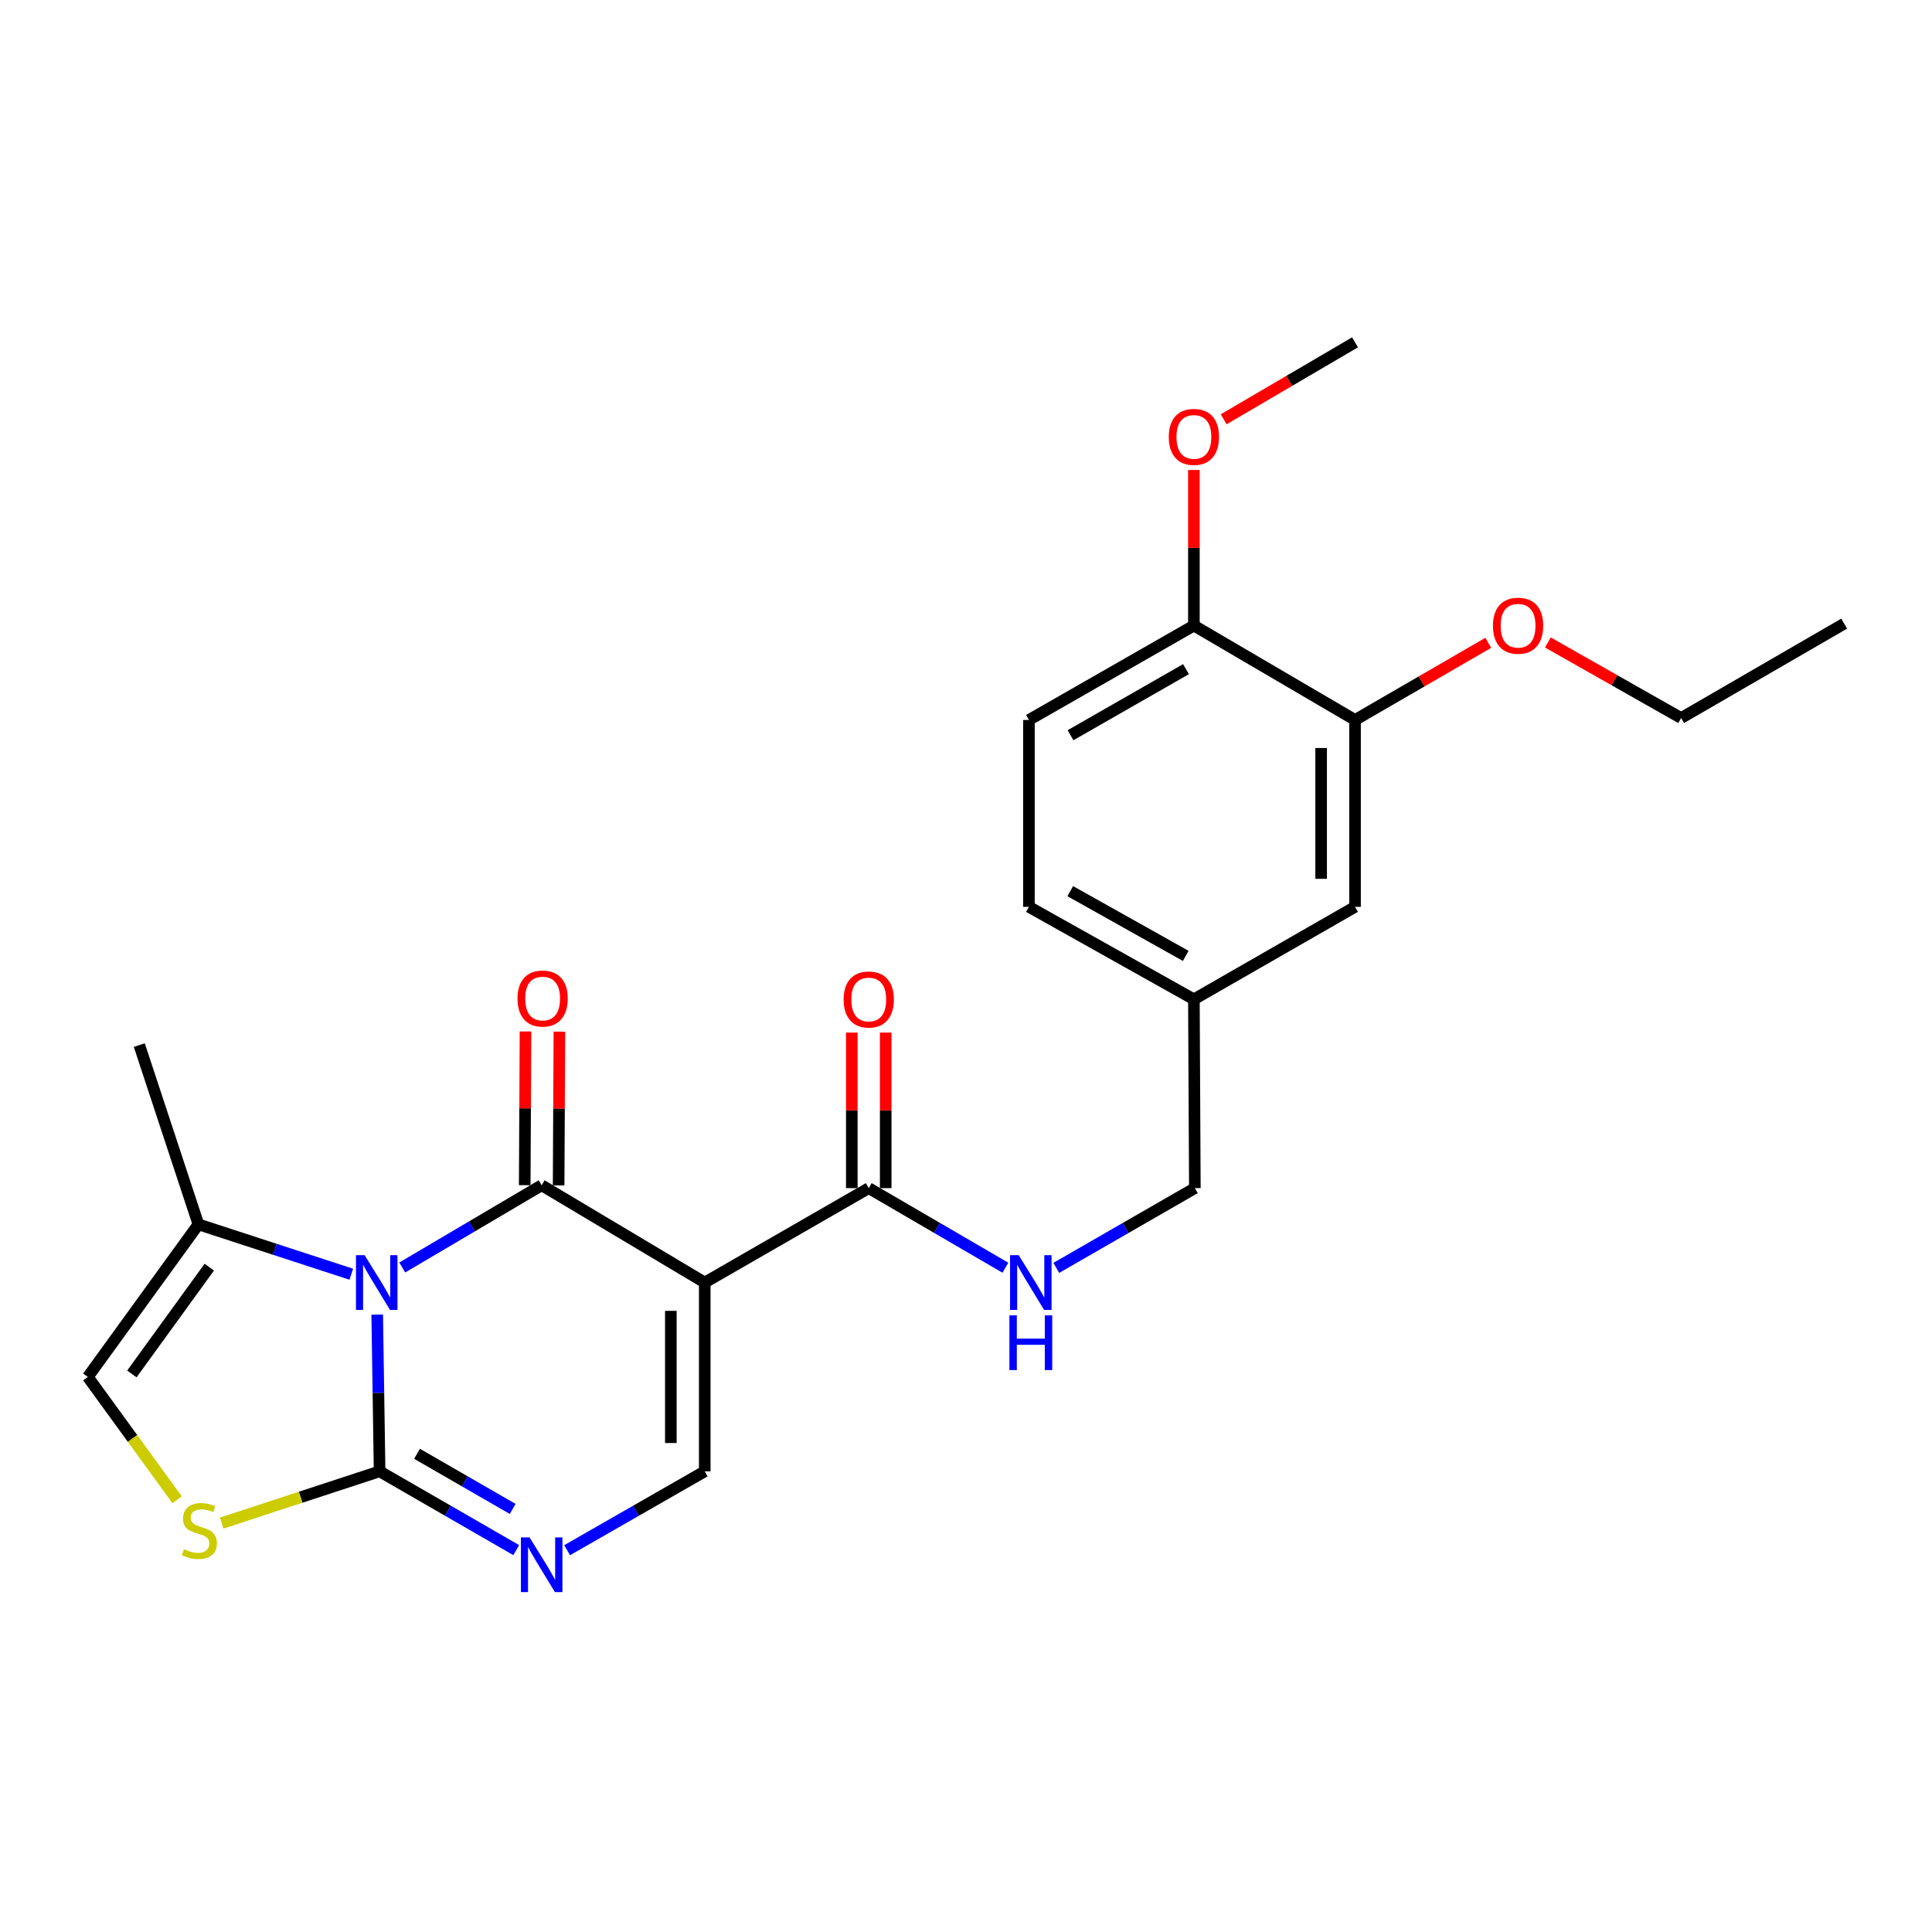 <?xml version='1.0' encoding='iso-8859-1'?>
<svg version='1.1' baseProfile='full'
              xmlns='http://www.w3.org/2000/svg'
                      xmlns:rdkit='http://www.rdkit.org/xml'
                      xmlns:xlink='http://www.w3.org/1999/xlink'
                  xml:space='preserve'
width='1000px' height='1000px' viewBox='0 0 1000 1000'>
<!-- END OF HEADER -->
<rect style='opacity:1.0;fill:#FFFFFF;stroke:none' width='1000' height='1000' x='0' y='0'> </rect>
<path class='bond-0' d='M 208.208,656.042 L 244.287,634.766' style='fill:none;fill-rule:evenodd;stroke:#0000FF;stroke-width:6px;stroke-linecap:butt;stroke-linejoin:miter;stroke-opacity:1' />
<path class='bond-0' d='M 244.287,634.766 L 280.366,613.491' style='fill:none;fill-rule:evenodd;stroke:#000000;stroke-width:6px;stroke-linecap:butt;stroke-linejoin:miter;stroke-opacity:1' />
<path class='bond-2' d='M 195.244,680.44 L 195.863,721.002' style='fill:none;fill-rule:evenodd;stroke:#0000FF;stroke-width:6px;stroke-linecap:butt;stroke-linejoin:miter;stroke-opacity:1' />
<path class='bond-2' d='M 195.863,721.002 L 196.482,761.564' style='fill:none;fill-rule:evenodd;stroke:#000000;stroke-width:6px;stroke-linecap:butt;stroke-linejoin:miter;stroke-opacity:1' />
<path class='bond-7' d='M 181.824,659.541 L 142.263,646.636' style='fill:none;fill-rule:evenodd;stroke:#0000FF;stroke-width:6px;stroke-linecap:butt;stroke-linejoin:miter;stroke-opacity:1' />
<path class='bond-7' d='M 142.263,646.636 L 102.703,633.731' style='fill:none;fill-rule:evenodd;stroke:#000000;stroke-width:6px;stroke-linecap:butt;stroke-linejoin:miter;stroke-opacity:1' />
<path class='bond-1' d='M 280.366,613.491 L 364.776,663.837' style='fill:none;fill-rule:evenodd;stroke:#000000;stroke-width:6px;stroke-linecap:butt;stroke-linejoin:miter;stroke-opacity:1' />
<path class='bond-10' d='M 289.14,613.536 L 289.345,573.758' style='fill:none;fill-rule:evenodd;stroke:#000000;stroke-width:6px;stroke-linecap:butt;stroke-linejoin:miter;stroke-opacity:1' />
<path class='bond-10' d='M 289.345,573.758 L 289.549,533.981' style='fill:none;fill-rule:evenodd;stroke:#FF0000;stroke-width:6px;stroke-linecap:butt;stroke-linejoin:miter;stroke-opacity:1' />
<path class='bond-10' d='M 271.592,613.446 L 271.796,573.668' style='fill:none;fill-rule:evenodd;stroke:#000000;stroke-width:6px;stroke-linecap:butt;stroke-linejoin:miter;stroke-opacity:1' />
<path class='bond-10' d='M 271.796,573.668 L 272.001,533.891' style='fill:none;fill-rule:evenodd;stroke:#FF0000;stroke-width:6px;stroke-linecap:butt;stroke-linejoin:miter;stroke-opacity:1' />
<path class='bond-6' d='M 364.776,663.837 L 449.664,614.973' style='fill:none;fill-rule:evenodd;stroke:#000000;stroke-width:6px;stroke-linecap:butt;stroke-linejoin:miter;stroke-opacity:1' />
<path class='bond-26' d='M 364.776,663.837 L 364.776,761.564' style='fill:none;fill-rule:evenodd;stroke:#000000;stroke-width:6px;stroke-linecap:butt;stroke-linejoin:miter;stroke-opacity:1' />
<path class='bond-26' d='M 347.227,678.496 L 347.227,746.905' style='fill:none;fill-rule:evenodd;stroke:#000000;stroke-width:6px;stroke-linecap:butt;stroke-linejoin:miter;stroke-opacity:1' />
<path class='bond-3' d='M 196.482,761.564 L 231.844,781.954' style='fill:none;fill-rule:evenodd;stroke:#000000;stroke-width:6px;stroke-linecap:butt;stroke-linejoin:miter;stroke-opacity:1' />
<path class='bond-3' d='M 231.844,781.954 L 267.205,802.343' style='fill:none;fill-rule:evenodd;stroke:#0000FF;stroke-width:6px;stroke-linecap:butt;stroke-linejoin:miter;stroke-opacity:1' />
<path class='bond-3' d='M 215.856,752.478 L 240.61,766.751' style='fill:none;fill-rule:evenodd;stroke:#000000;stroke-width:6px;stroke-linecap:butt;stroke-linejoin:miter;stroke-opacity:1' />
<path class='bond-3' d='M 240.61,766.751 L 265.363,781.023' style='fill:none;fill-rule:evenodd;stroke:#0000FF;stroke-width:6px;stroke-linecap:butt;stroke-linejoin:miter;stroke-opacity:1' />
<path class='bond-5' d='M 196.482,761.564 L 155.608,774.961' style='fill:none;fill-rule:evenodd;stroke:#000000;stroke-width:6px;stroke-linecap:butt;stroke-linejoin:miter;stroke-opacity:1' />
<path class='bond-5' d='M 155.608,774.961 L 114.734,788.358' style='fill:none;fill-rule:evenodd;stroke:#CCCC00;stroke-width:6px;stroke-linecap:butt;stroke-linejoin:miter;stroke-opacity:1' />
<path class='bond-4' d='M 293.538,802.384 L 329.157,781.974' style='fill:none;fill-rule:evenodd;stroke:#0000FF;stroke-width:6px;stroke-linecap:butt;stroke-linejoin:miter;stroke-opacity:1' />
<path class='bond-4' d='M 329.157,781.974 L 364.776,761.564' style='fill:none;fill-rule:evenodd;stroke:#000000;stroke-width:6px;stroke-linecap:butt;stroke-linejoin:miter;stroke-opacity:1' />
<path class='bond-25' d='M 91.665,776.27 L 68.56,744.485' style='fill:none;fill-rule:evenodd;stroke:#CCCC00;stroke-width:6px;stroke-linecap:butt;stroke-linejoin:miter;stroke-opacity:1' />
<path class='bond-25' d='M 68.56,744.485 L 45.455,712.701' style='fill:none;fill-rule:evenodd;stroke:#000000;stroke-width:6px;stroke-linecap:butt;stroke-linejoin:miter;stroke-opacity:1' />
<path class='bond-9' d='M 449.664,614.973 L 485.022,635.57' style='fill:none;fill-rule:evenodd;stroke:#000000;stroke-width:6px;stroke-linecap:butt;stroke-linejoin:miter;stroke-opacity:1' />
<path class='bond-9' d='M 485.022,635.57 L 520.381,656.167' style='fill:none;fill-rule:evenodd;stroke:#0000FF;stroke-width:6px;stroke-linecap:butt;stroke-linejoin:miter;stroke-opacity:1' />
<path class='bond-13' d='M 458.438,614.973 L 458.438,574.715' style='fill:none;fill-rule:evenodd;stroke:#000000;stroke-width:6px;stroke-linecap:butt;stroke-linejoin:miter;stroke-opacity:1' />
<path class='bond-13' d='M 458.438,574.715 L 458.438,534.458' style='fill:none;fill-rule:evenodd;stroke:#FF0000;stroke-width:6px;stroke-linecap:butt;stroke-linejoin:miter;stroke-opacity:1' />
<path class='bond-13' d='M 440.889,614.973 L 440.889,574.715' style='fill:none;fill-rule:evenodd;stroke:#000000;stroke-width:6px;stroke-linecap:butt;stroke-linejoin:miter;stroke-opacity:1' />
<path class='bond-13' d='M 440.889,574.715 L 440.889,534.458' style='fill:none;fill-rule:evenodd;stroke:#FF0000;stroke-width:6px;stroke-linecap:butt;stroke-linejoin:miter;stroke-opacity:1' />
<path class='bond-8' d='M 102.703,633.731 L 45.455,712.701' style='fill:none;fill-rule:evenodd;stroke:#000000;stroke-width:6px;stroke-linecap:butt;stroke-linejoin:miter;stroke-opacity:1' />
<path class='bond-8' d='M 108.324,655.876 L 68.25,711.155' style='fill:none;fill-rule:evenodd;stroke:#000000;stroke-width:6px;stroke-linecap:butt;stroke-linejoin:miter;stroke-opacity:1' />
<path class='bond-21' d='M 102.703,633.731 L 72.1,540.946' style='fill:none;fill-rule:evenodd;stroke:#000000;stroke-width:6px;stroke-linecap:butt;stroke-linejoin:miter;stroke-opacity:1' />
<path class='bond-17' d='M 546.737,656.246 L 582.596,635.61' style='fill:none;fill-rule:evenodd;stroke:#0000FF;stroke-width:6px;stroke-linecap:butt;stroke-linejoin:miter;stroke-opacity:1' />
<path class='bond-17' d='M 582.596,635.61 L 618.455,614.973' style='fill:none;fill-rule:evenodd;stroke:#000000;stroke-width:6px;stroke-linecap:butt;stroke-linejoin:miter;stroke-opacity:1' />
<path class='bond-11' d='M 701.364,372.652 L 701.364,469.385' style='fill:none;fill-rule:evenodd;stroke:#000000;stroke-width:6px;stroke-linecap:butt;stroke-linejoin:miter;stroke-opacity:1' />
<path class='bond-11' d='M 683.815,387.162 L 683.815,454.875' style='fill:none;fill-rule:evenodd;stroke:#000000;stroke-width:6px;stroke-linecap:butt;stroke-linejoin:miter;stroke-opacity:1' />
<path class='bond-19' d='M 701.364,372.652 L 735.84,352.689' style='fill:none;fill-rule:evenodd;stroke:#000000;stroke-width:6px;stroke-linecap:butt;stroke-linejoin:miter;stroke-opacity:1' />
<path class='bond-19' d='M 735.84,352.689 L 770.316,332.727' style='fill:none;fill-rule:evenodd;stroke:#FF0000;stroke-width:6px;stroke-linecap:butt;stroke-linejoin:miter;stroke-opacity:1' />
<path class='bond-27' d='M 701.364,372.652 L 617.958,323.788' style='fill:none;fill-rule:evenodd;stroke:#000000;stroke-width:6px;stroke-linecap:butt;stroke-linejoin:miter;stroke-opacity:1' />
<path class='bond-12' d='M 617.958,323.788 L 532.573,372.652' style='fill:none;fill-rule:evenodd;stroke:#000000;stroke-width:6px;stroke-linecap:butt;stroke-linejoin:miter;stroke-opacity:1' />
<path class='bond-12' d='M 613.866,346.349 L 554.097,380.553' style='fill:none;fill-rule:evenodd;stroke:#000000;stroke-width:6px;stroke-linecap:butt;stroke-linejoin:miter;stroke-opacity:1' />
<path class='bond-20' d='M 617.958,323.788 L 617.958,283.526' style='fill:none;fill-rule:evenodd;stroke:#000000;stroke-width:6px;stroke-linecap:butt;stroke-linejoin:miter;stroke-opacity:1' />
<path class='bond-20' d='M 617.958,283.526 L 617.958,243.263' style='fill:none;fill-rule:evenodd;stroke:#FF0000;stroke-width:6px;stroke-linecap:butt;stroke-linejoin:miter;stroke-opacity:1' />
<path class='bond-14' d='M 701.364,469.385 L 617.958,517.255' style='fill:none;fill-rule:evenodd;stroke:#000000;stroke-width:6px;stroke-linecap:butt;stroke-linejoin:miter;stroke-opacity:1' />
<path class='bond-15' d='M 532.573,372.652 L 532.573,469.385' style='fill:none;fill-rule:evenodd;stroke:#000000;stroke-width:6px;stroke-linecap:butt;stroke-linejoin:miter;stroke-opacity:1' />
<path class='bond-16' d='M 617.958,517.255 L 618.455,614.973' style='fill:none;fill-rule:evenodd;stroke:#000000;stroke-width:6px;stroke-linecap:butt;stroke-linejoin:miter;stroke-opacity:1' />
<path class='bond-18' d='M 617.958,517.255 L 532.573,469.385' style='fill:none;fill-rule:evenodd;stroke:#000000;stroke-width:6px;stroke-linecap:butt;stroke-linejoin:miter;stroke-opacity:1' />
<path class='bond-18' d='M 613.732,494.767 L 553.962,461.258' style='fill:none;fill-rule:evenodd;stroke:#000000;stroke-width:6px;stroke-linecap:butt;stroke-linejoin:miter;stroke-opacity:1' />
<path class='bond-22' d='M 801.18,332.537 L 835.667,352.097' style='fill:none;fill-rule:evenodd;stroke:#FF0000;stroke-width:6px;stroke-linecap:butt;stroke-linejoin:miter;stroke-opacity:1' />
<path class='bond-22' d='M 835.667,352.097 L 870.155,371.657' style='fill:none;fill-rule:evenodd;stroke:#000000;stroke-width:6px;stroke-linecap:butt;stroke-linejoin:miter;stroke-opacity:1' />
<path class='bond-23' d='M 633.374,217.028 L 667.369,197.112' style='fill:none;fill-rule:evenodd;stroke:#FF0000;stroke-width:6px;stroke-linecap:butt;stroke-linejoin:miter;stroke-opacity:1' />
<path class='bond-23' d='M 667.369,197.112 L 701.364,177.196' style='fill:none;fill-rule:evenodd;stroke:#000000;stroke-width:6px;stroke-linecap:butt;stroke-linejoin:miter;stroke-opacity:1' />
<path class='bond-24' d='M 870.155,371.657 L 954.545,322.793' style='fill:none;fill-rule:evenodd;stroke:#000000;stroke-width:6px;stroke-linecap:butt;stroke-linejoin:miter;stroke-opacity:1' />
<path  class='atom-0' d='M 188.731 649.677
L 198.011 664.677
Q 198.931 666.157, 200.411 668.837
Q 201.891 671.517, 201.971 671.677
L 201.971 649.677
L 205.731 649.677
L 205.731 677.997
L 201.851 677.997
L 191.891 661.597
Q 190.731 659.677, 189.491 657.477
Q 188.291 655.277, 187.931 654.597
L 187.931 677.997
L 184.251 677.997
L 184.251 649.677
L 188.731 649.677
' fill='#0000FF'/>
<path  class='atom-4' d='M 274.106 795.771
L 283.386 810.771
Q 284.306 812.251, 285.786 814.931
Q 287.266 817.611, 287.346 817.771
L 287.346 795.771
L 291.106 795.771
L 291.106 824.091
L 287.226 824.091
L 277.266 807.691
Q 276.106 805.771, 274.866 803.571
Q 273.666 801.371, 273.306 800.691
L 273.306 824.091
L 269.626 824.091
L 269.626 795.771
L 274.106 795.771
' fill='#0000FF'/>
<path  class='atom-6' d='M 95.2 801.858
Q 95.52 801.978, 96.84 802.538
Q 98.16 803.098, 99.6 803.458
Q 101.08 803.778, 102.52 803.778
Q 105.2 803.778, 106.76 802.498
Q 108.32 801.178, 108.32 798.898
Q 108.32 797.338, 107.52 796.378
Q 106.76 795.418, 105.56 794.898
Q 104.36 794.378, 102.36 793.778
Q 99.84 793.018, 98.32 792.298
Q 96.84 791.578, 95.76 790.058
Q 94.72 788.538, 94.72 785.978
Q 94.72 782.418, 97.12 780.218
Q 99.56 778.018, 104.36 778.018
Q 107.64 778.018, 111.36 779.578
L 110.44 782.658
Q 107.04 781.258, 104.48 781.258
Q 101.72 781.258, 100.2 782.418
Q 98.68 783.538, 98.72 785.498
Q 98.72 787.018, 99.48 787.938
Q 100.28 788.858, 101.4 789.378
Q 102.56 789.898, 104.48 790.498
Q 107.04 791.298, 108.56 792.098
Q 110.08 792.898, 111.16 794.538
Q 112.28 796.138, 112.28 798.898
Q 112.28 802.818, 109.64 804.938
Q 107.04 807.018, 102.68 807.018
Q 100.16 807.018, 98.24 806.458
Q 96.36 805.938, 94.12 805.018
L 95.2 801.858
' fill='#CCCC00'/>
<path  class='atom-10' d='M 527.288 649.677
L 536.568 664.677
Q 537.488 666.157, 538.968 668.837
Q 540.448 671.517, 540.528 671.677
L 540.528 649.677
L 544.288 649.677
L 544.288 677.997
L 540.408 677.997
L 530.448 661.597
Q 529.288 659.677, 528.048 657.477
Q 526.848 655.277, 526.488 654.597
L 526.488 677.997
L 522.808 677.997
L 522.808 649.677
L 527.288 649.677
' fill='#0000FF'/>
<path  class='atom-10' d='M 522.468 680.829
L 526.308 680.829
L 526.308 692.869
L 540.788 692.869
L 540.788 680.829
L 544.628 680.829
L 544.628 709.149
L 540.788 709.149
L 540.788 696.069
L 526.308 696.069
L 526.308 709.149
L 522.468 709.149
L 522.468 680.829
' fill='#0000FF'/>
<path  class='atom-11' d='M 267.863 516.837
Q 267.863 510.037, 271.223 506.237
Q 274.583 502.437, 280.863 502.437
Q 287.143 502.437, 290.503 506.237
Q 293.863 510.037, 293.863 516.837
Q 293.863 523.717, 290.463 527.637
Q 287.063 531.517, 280.863 531.517
Q 274.623 531.517, 271.223 527.637
Q 267.863 523.757, 267.863 516.837
M 280.863 528.317
Q 285.183 528.317, 287.503 525.437
Q 289.863 522.517, 289.863 516.837
Q 289.863 511.277, 287.503 508.477
Q 285.183 505.637, 280.863 505.637
Q 276.543 505.637, 274.183 508.437
Q 271.863 511.237, 271.863 516.837
Q 271.863 522.557, 274.183 525.437
Q 276.543 528.317, 280.863 528.317
' fill='#FF0000'/>
<path  class='atom-14' d='M 436.664 517.335
Q 436.664 510.535, 440.024 506.735
Q 443.384 502.935, 449.664 502.935
Q 455.944 502.935, 459.304 506.735
Q 462.664 510.535, 462.664 517.335
Q 462.664 524.215, 459.264 528.135
Q 455.864 532.015, 449.664 532.015
Q 443.424 532.015, 440.024 528.135
Q 436.664 524.255, 436.664 517.335
M 449.664 528.815
Q 453.984 528.815, 456.304 525.935
Q 458.664 523.015, 458.664 517.335
Q 458.664 511.775, 456.304 508.975
Q 453.984 506.135, 449.664 506.135
Q 445.344 506.135, 442.984 508.935
Q 440.664 511.735, 440.664 517.335
Q 440.664 523.055, 442.984 525.935
Q 445.344 528.815, 449.664 528.815
' fill='#FF0000'/>
<path  class='atom-20' d='M 772.754 323.868
Q 772.754 317.068, 776.114 313.268
Q 779.474 309.468, 785.754 309.468
Q 792.034 309.468, 795.394 313.268
Q 798.754 317.068, 798.754 323.868
Q 798.754 330.748, 795.354 334.668
Q 791.954 338.548, 785.754 338.548
Q 779.514 338.548, 776.114 334.668
Q 772.754 330.788, 772.754 323.868
M 785.754 335.348
Q 790.074 335.348, 792.394 332.468
Q 794.754 329.548, 794.754 323.868
Q 794.754 318.308, 792.394 315.508
Q 790.074 312.668, 785.754 312.668
Q 781.434 312.668, 779.074 315.468
Q 776.754 318.268, 776.754 323.868
Q 776.754 329.588, 779.074 332.468
Q 781.434 335.348, 785.754 335.348
' fill='#FF0000'/>
<path  class='atom-21' d='M 604.958 226.14
Q 604.958 219.34, 608.318 215.54
Q 611.678 211.74, 617.958 211.74
Q 624.238 211.74, 627.598 215.54
Q 630.958 219.34, 630.958 226.14
Q 630.958 233.02, 627.558 236.94
Q 624.158 240.82, 617.958 240.82
Q 611.718 240.82, 608.318 236.94
Q 604.958 233.06, 604.958 226.14
M 617.958 237.62
Q 622.278 237.62, 624.598 234.74
Q 626.958 231.82, 626.958 226.14
Q 626.958 220.58, 624.598 217.78
Q 622.278 214.94, 617.958 214.94
Q 613.638 214.94, 611.278 217.74
Q 608.958 220.54, 608.958 226.14
Q 608.958 231.86, 611.278 234.74
Q 613.638 237.62, 617.958 237.62
' fill='#FF0000'/>
</svg>
